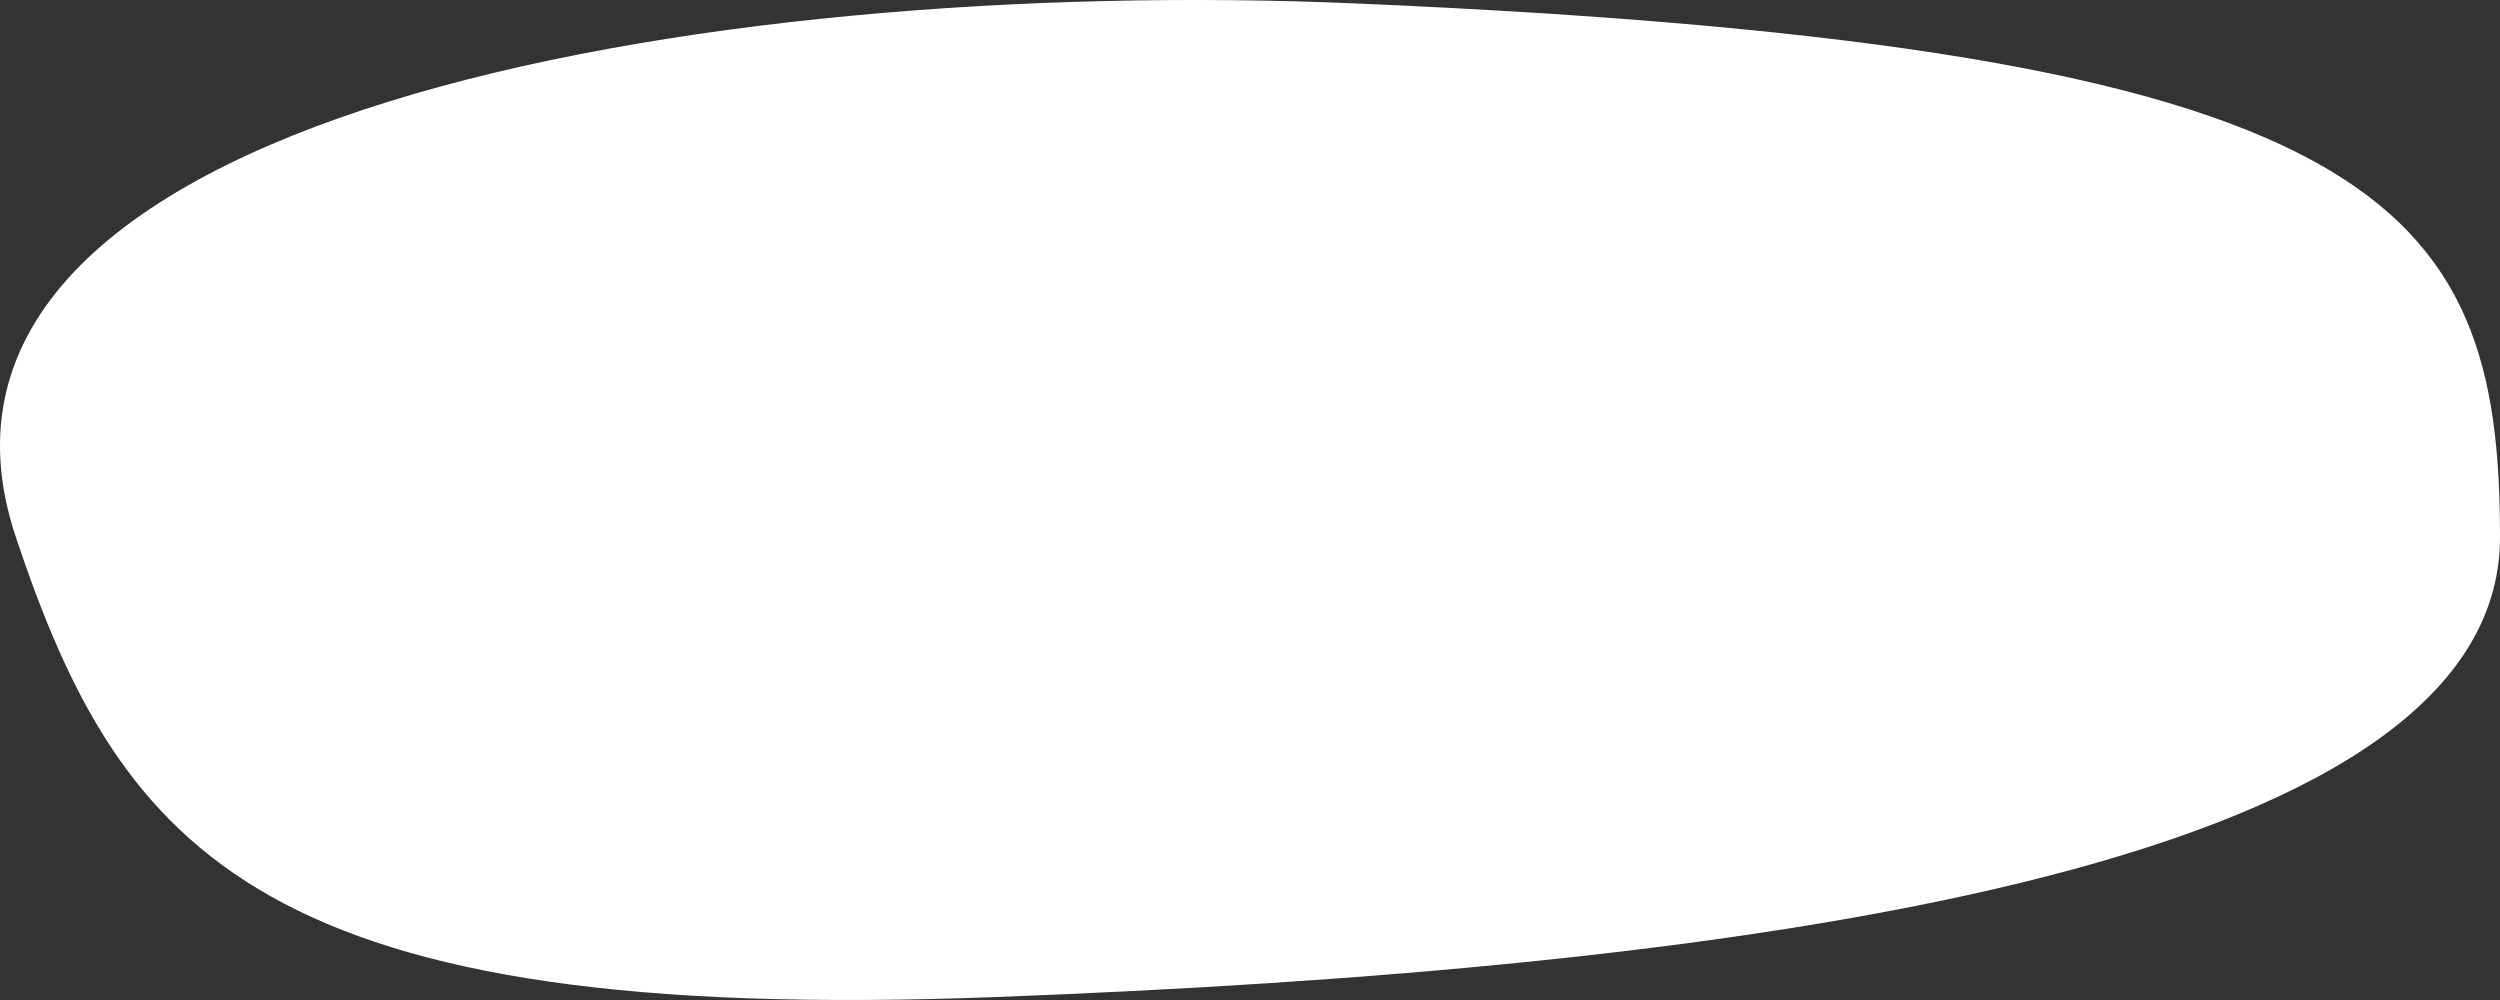 <svg width="250" height="100" viewBox="0 0 250 100" fill="none" xmlns="http://www.w3.org/2000/svg">
<rect x="0" y="0" width="250" height="100" fill="#333333" stroke="none"/>
<path d="M1.583 53.711C12.183 85.431 26.378 102.473 99.457 99.709C172.536 96.945 250 87.293 250 53.711C250 20.129 238.301 4.735 135.459 0.339C70.489 -2.437 -12.519 11.511 1.583 53.711Z" fill="white"/>
</svg>
